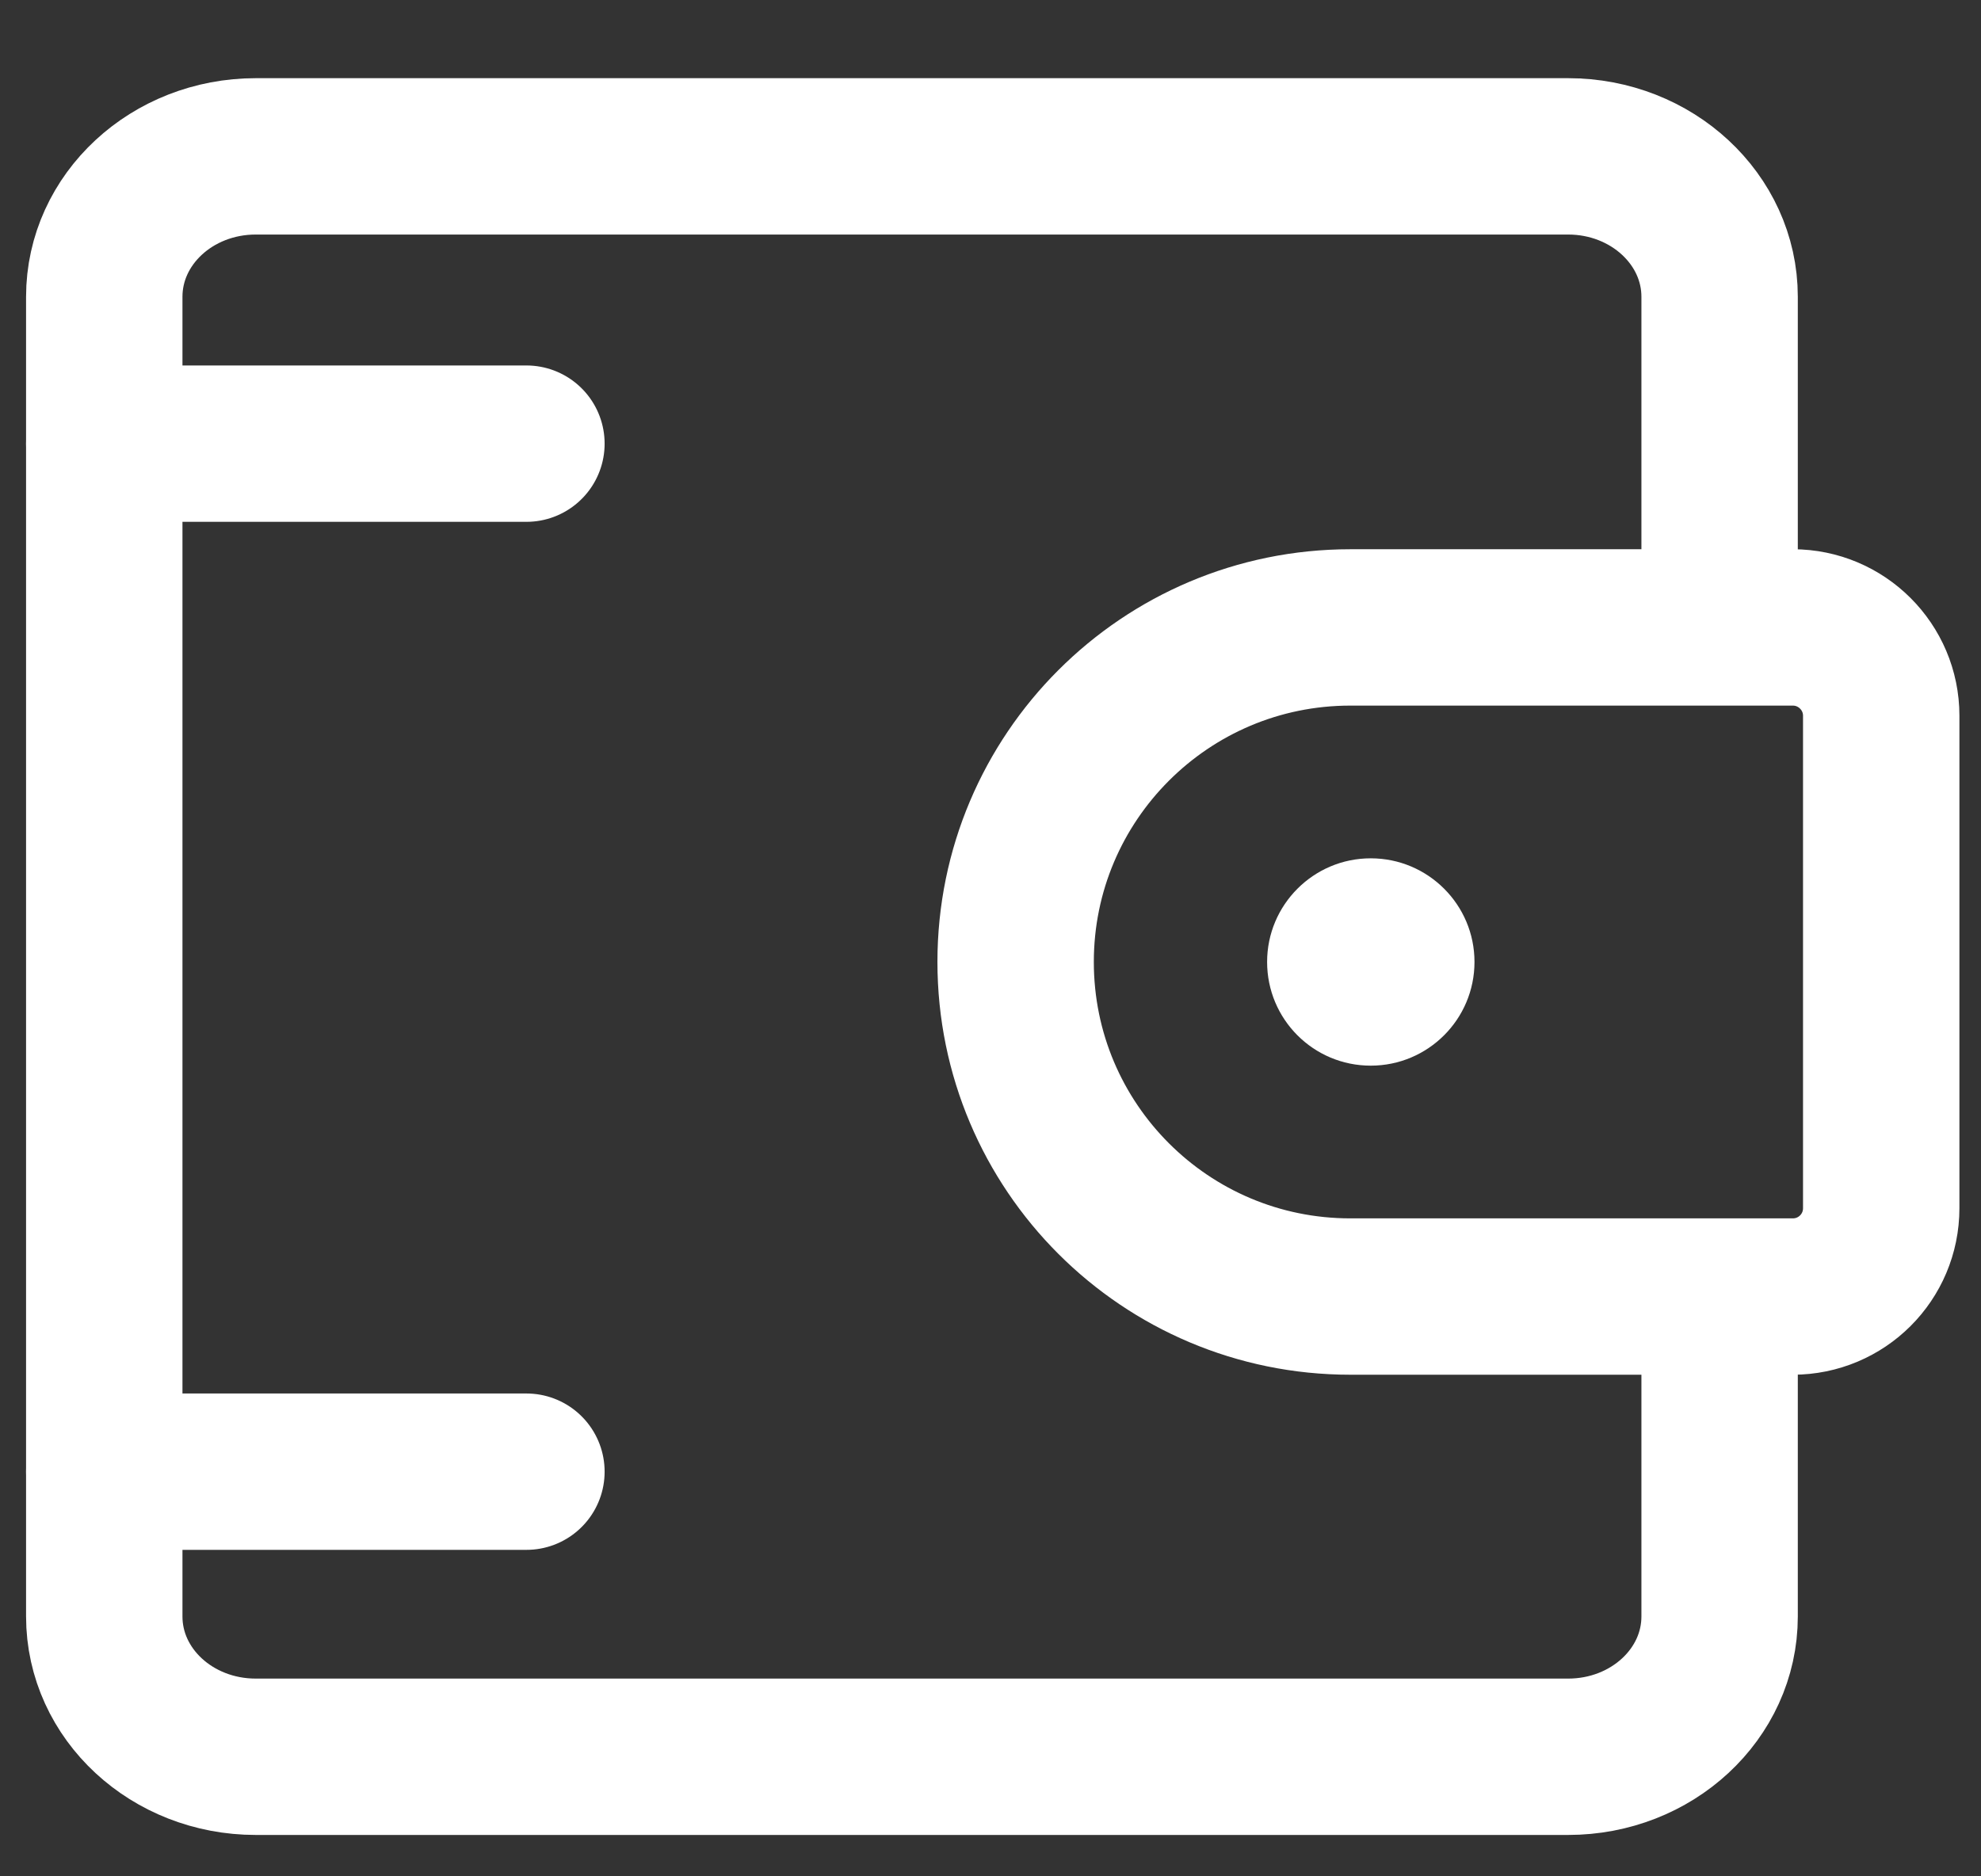 <svg xmlns="http://www.w3.org/2000/svg" width="19" height="18" viewBox="0 0 19 18">
    <rect x="0" y="0" width="19" height="18" fill="#333333" stroke="none"/>
    <g fill="none" fill-rule="evenodd">
        <path d="M0 0H24V24H0z" transform="translate(-3 -2.5)"/>
        <g>
            <path stroke="#FFF" stroke-linecap="round" stroke-linejoin="round" stroke-width="1.5" d="M15.493 11.268v2.739c0 .744-.65 1.346-1.453 1.346H1.453C.65 15.353 0 14.751 0 14.007V1.347C0 .603.65 0 1.453 0H14.04c.802 0 1.453.603 1.453 1.347v3.078" transform="translate(-3 -2.5) translate(4 4)"/>
            <path stroke="#FFF" stroke-linecap="round" stroke-linejoin="round" stroke-width="1.5" d="M16.195 10.938h-4.244c-1.773 0-3.21-1.436-3.21-3.21 0-1.772 1.437-3.209 3.21-3.209h4.244c.468 0 .848.38.848.847v4.724c0 .47-.38.848-.848.848zM0 2.756h4.049M0 12.618h4.049" transform="translate(-3 -2.5) translate(4 4)"/>
            <path fill="#FFF" d="M13.142 7.728c0 .55-.446.995-.995.995-.55 0-.994-.445-.994-.995 0-.548.445-.994.994-.994.55 0 .995.446.995.994" transform="translate(-3 -2.5) translate(4 4)"/>
        </g>
    </g>
</svg>
